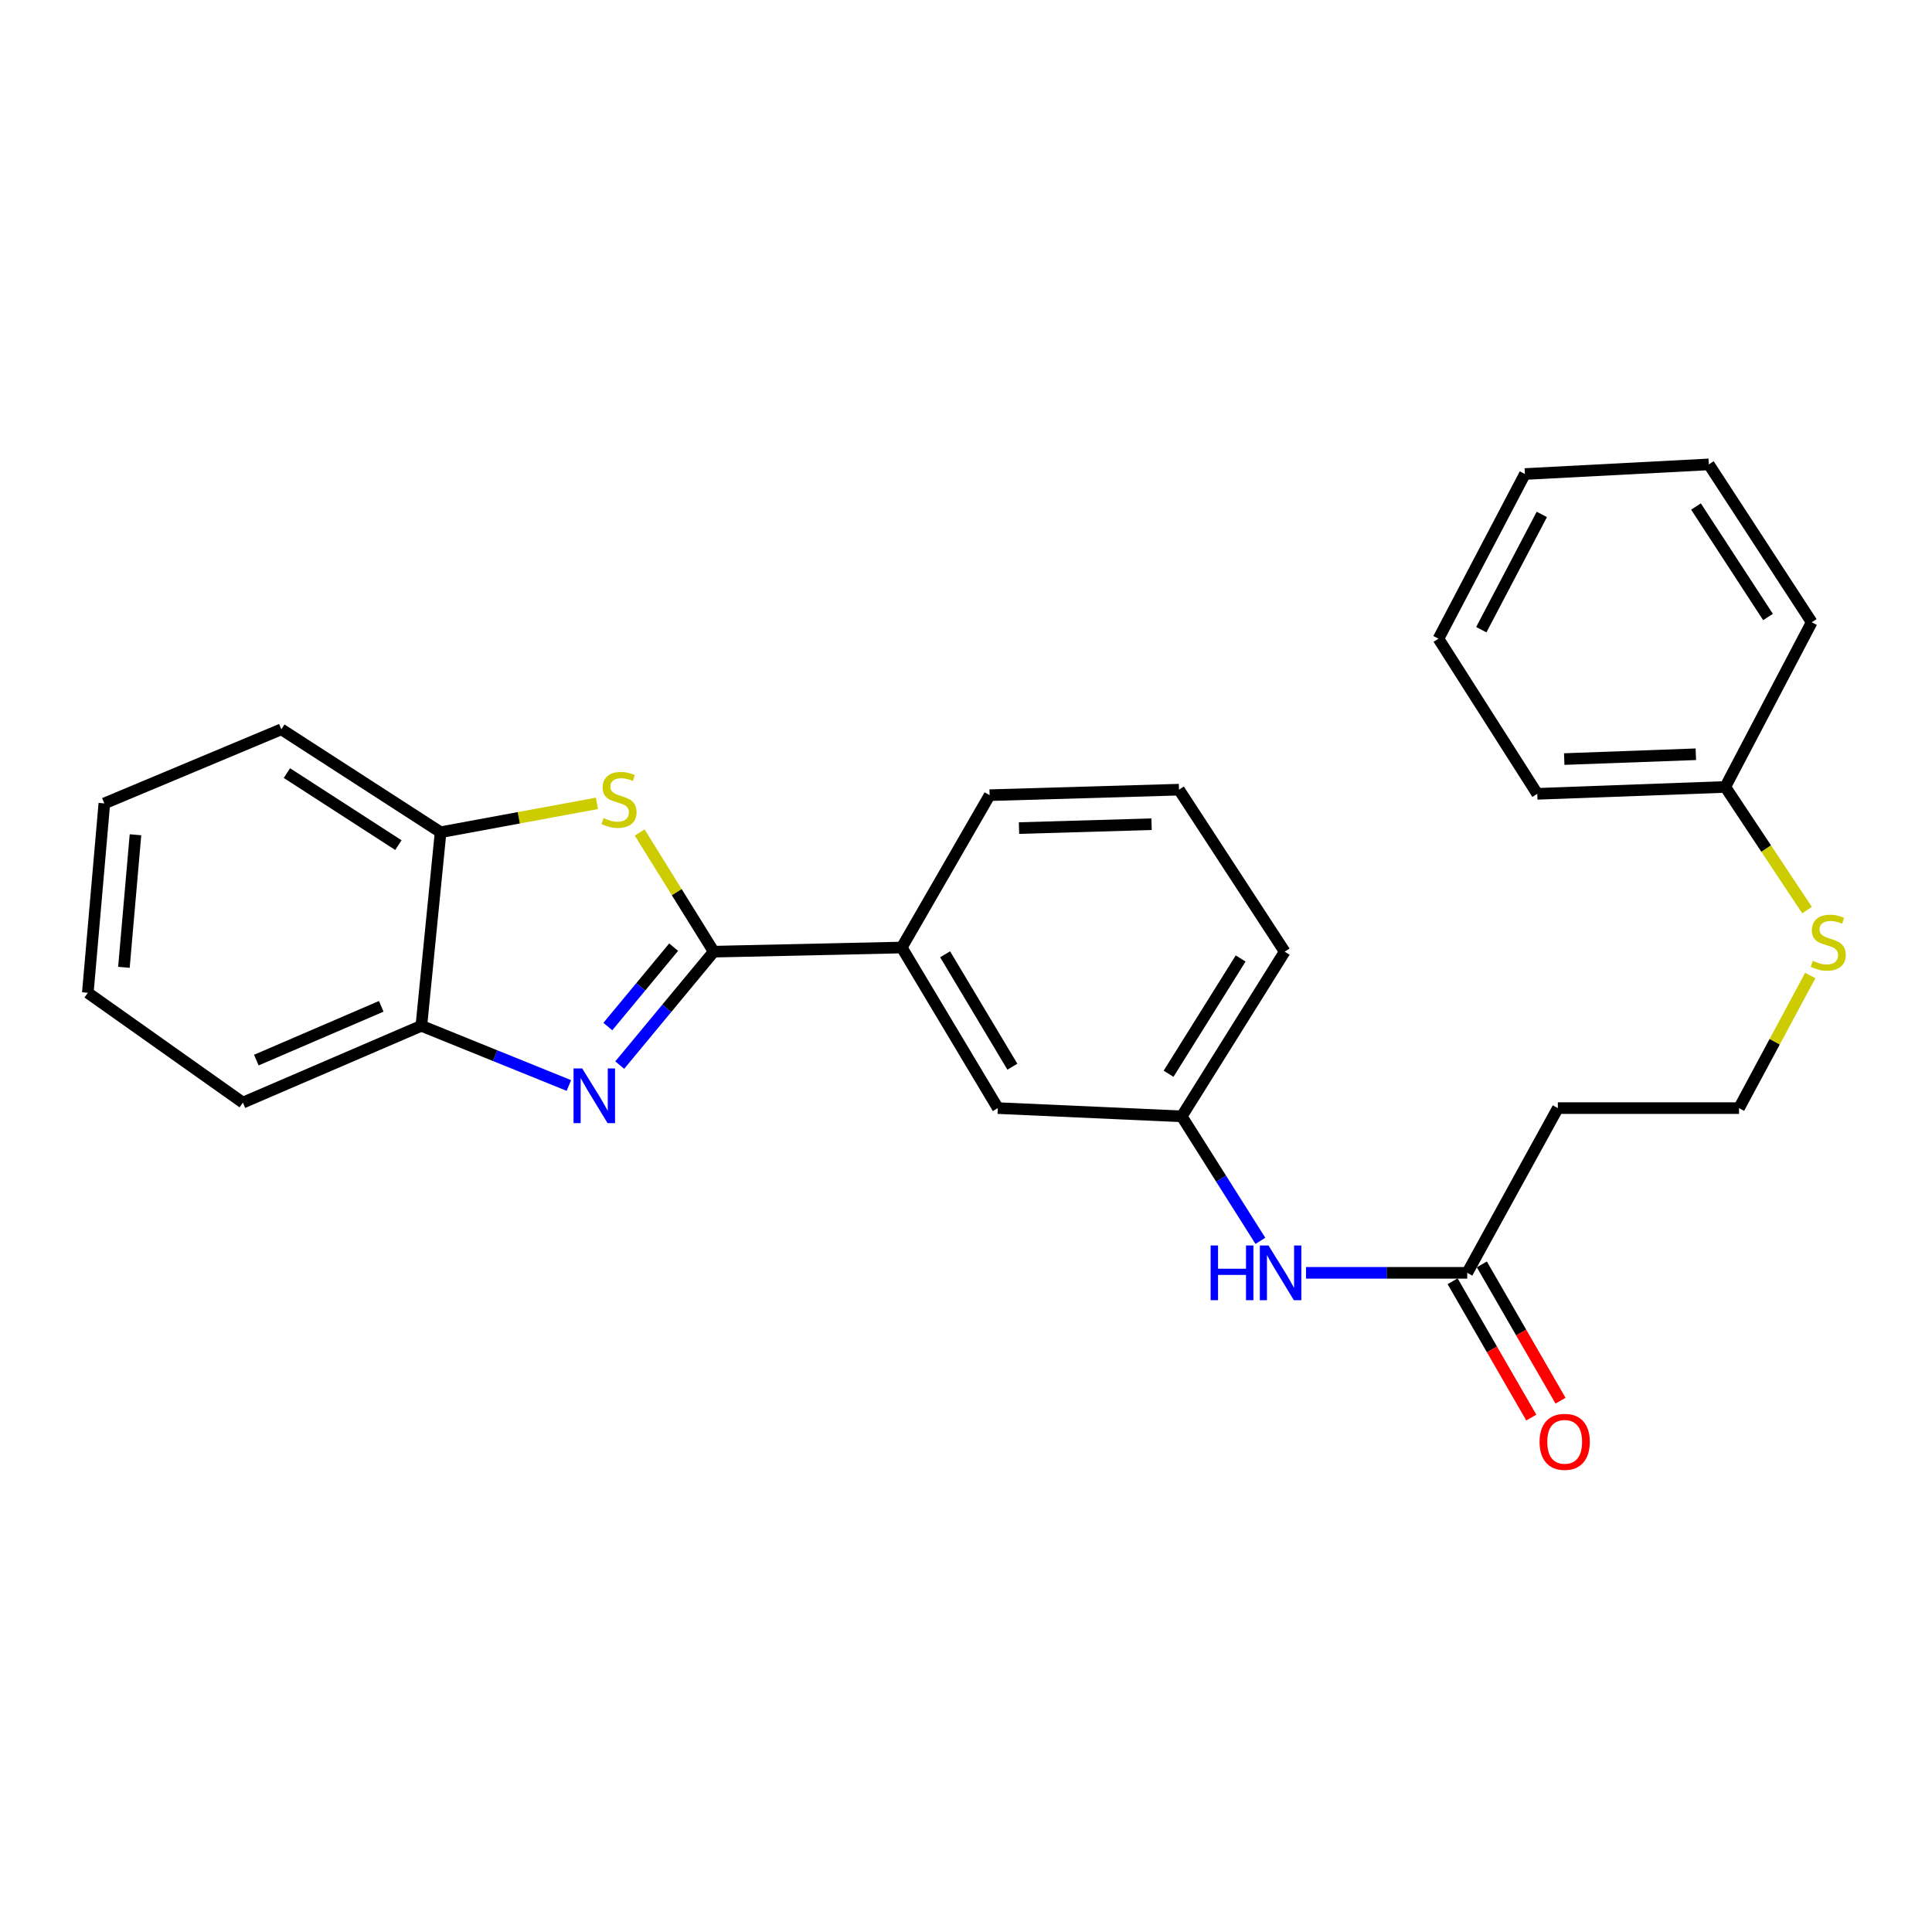 <?xml version='1.0' encoding='iso-8859-1'?>
<svg version='1.1' baseProfile='full'
              xmlns='http://www.w3.org/2000/svg'
                      xmlns:rdkit='http://www.rdkit.org/xml'
                      xmlns:xlink='http://www.w3.org/1999/xlink'
                  xml:space='preserve'
width='1000px' height='1000px' viewBox='0 0 1000 1000'>
<!-- END OF HEADER -->
<rect style='opacity:1.0;fill:#FFFFFF;stroke:none' width='1000' height='1000' x='0' y='0'> </rect>
<path class='bond-0' d='M 369.428,492.583 L 345.096,521.937' style='fill:none;fill-rule:evenodd;stroke:#000000;stroke-width:6px;stroke-linecap:butt;stroke-linejoin:miter;stroke-opacity:1' />
<path class='bond-0' d='M 345.096,521.937 L 320.765,551.291' style='fill:none;fill-rule:evenodd;stroke:#0000FF;stroke-width:6px;stroke-linecap:butt;stroke-linejoin:miter;stroke-opacity:1' />
<path class='bond-0' d='M 348.68,490.242 L 331.648,510.79' style='fill:none;fill-rule:evenodd;stroke:#000000;stroke-width:6px;stroke-linecap:butt;stroke-linejoin:miter;stroke-opacity:1' />
<path class='bond-0' d='M 331.648,510.79 L 314.616,531.337' style='fill:none;fill-rule:evenodd;stroke:#0000FF;stroke-width:6px;stroke-linecap:butt;stroke-linejoin:miter;stroke-opacity:1' />
<path class='bond-1' d='M 369.428,492.583 L 350.261,461.746' style='fill:none;fill-rule:evenodd;stroke:#000000;stroke-width:6px;stroke-linecap:butt;stroke-linejoin:miter;stroke-opacity:1' />
<path class='bond-1' d='M 350.261,461.746 L 331.094,430.909' style='fill:none;fill-rule:evenodd;stroke:#CCCC00;stroke-width:6px;stroke-linecap:butt;stroke-linejoin:miter;stroke-opacity:1' />
<path class='bond-4' d='M 369.428,492.583 L 466.741,490.438' style='fill:none;fill-rule:evenodd;stroke:#000000;stroke-width:6px;stroke-linecap:butt;stroke-linejoin:miter;stroke-opacity:1' />
<path class='bond-2' d='M 294.449,561.847 L 256.27,546.4' style='fill:none;fill-rule:evenodd;stroke:#0000FF;stroke-width:6px;stroke-linecap:butt;stroke-linejoin:miter;stroke-opacity:1' />
<path class='bond-2' d='M 256.27,546.4 L 218.092,530.953' style='fill:none;fill-rule:evenodd;stroke:#000000;stroke-width:6px;stroke-linecap:butt;stroke-linejoin:miter;stroke-opacity:1' />
<path class='bond-3' d='M 308.975,415.817 L 268.511,423.288' style='fill:none;fill-rule:evenodd;stroke:#CCCC00;stroke-width:6px;stroke-linecap:butt;stroke-linejoin:miter;stroke-opacity:1' />
<path class='bond-3' d='M 268.511,423.288 L 228.048,430.758' style='fill:none;fill-rule:evenodd;stroke:#000000;stroke-width:6px;stroke-linecap:butt;stroke-linejoin:miter;stroke-opacity:1' />
<path class='bond-16' d='M 218.092,530.953 L 125.727,570.711' style='fill:none;fill-rule:evenodd;stroke:#000000;stroke-width:6px;stroke-linecap:butt;stroke-linejoin:miter;stroke-opacity:1' />
<path class='bond-16' d='M 197.331,520.873 L 132.676,548.703' style='fill:none;fill-rule:evenodd;stroke:#000000;stroke-width:6px;stroke-linecap:butt;stroke-linejoin:miter;stroke-opacity:1' />
<path class='bond-26' d='M 218.092,530.953 L 228.048,430.758' style='fill:none;fill-rule:evenodd;stroke:#000000;stroke-width:6px;stroke-linecap:butt;stroke-linejoin:miter;stroke-opacity:1' />
<path class='bond-17' d='M 228.048,430.758 L 145.621,377.492' style='fill:none;fill-rule:evenodd;stroke:#000000;stroke-width:6px;stroke-linecap:butt;stroke-linejoin:miter;stroke-opacity:1' />
<path class='bond-17' d='M 206.203,437.439 L 148.504,400.152' style='fill:none;fill-rule:evenodd;stroke:#000000;stroke-width:6px;stroke-linecap:butt;stroke-linejoin:miter;stroke-opacity:1' />
<path class='bond-7' d='M 466.741,490.438 L 516.475,573.555' style='fill:none;fill-rule:evenodd;stroke:#000000;stroke-width:6px;stroke-linecap:butt;stroke-linejoin:miter;stroke-opacity:1' />
<path class='bond-7' d='M 489.19,493.937 L 524.004,552.118' style='fill:none;fill-rule:evenodd;stroke:#000000;stroke-width:6px;stroke-linecap:butt;stroke-linejoin:miter;stroke-opacity:1' />
<path class='bond-14' d='M 466.741,490.438 L 512.225,411.582' style='fill:none;fill-rule:evenodd;stroke:#000000;stroke-width:6px;stroke-linecap:butt;stroke-linejoin:miter;stroke-opacity:1' />
<path class='bond-5' d='M 759.438,658.815 L 717.713,658.815' style='fill:none;fill-rule:evenodd;stroke:#000000;stroke-width:6px;stroke-linecap:butt;stroke-linejoin:miter;stroke-opacity:1' />
<path class='bond-5' d='M 717.713,658.815 L 675.988,658.815' style='fill:none;fill-rule:evenodd;stroke:#0000FF;stroke-width:6px;stroke-linecap:butt;stroke-linejoin:miter;stroke-opacity:1' />
<path class='bond-8' d='M 759.438,658.815 L 806.338,573.555' style='fill:none;fill-rule:evenodd;stroke:#000000;stroke-width:6px;stroke-linecap:butt;stroke-linejoin:miter;stroke-opacity:1' />
<path class='bond-10' d='M 751.874,663.181 L 772.234,698.458' style='fill:none;fill-rule:evenodd;stroke:#000000;stroke-width:6px;stroke-linecap:butt;stroke-linejoin:miter;stroke-opacity:1' />
<path class='bond-10' d='M 772.234,698.458 L 792.595,733.734' style='fill:none;fill-rule:evenodd;stroke:#FF0000;stroke-width:6px;stroke-linecap:butt;stroke-linejoin:miter;stroke-opacity:1' />
<path class='bond-10' d='M 767.002,654.449 L 787.363,689.726' style='fill:none;fill-rule:evenodd;stroke:#000000;stroke-width:6px;stroke-linecap:butt;stroke-linejoin:miter;stroke-opacity:1' />
<path class='bond-10' d='M 787.363,689.726 L 807.723,725.002' style='fill:none;fill-rule:evenodd;stroke:#FF0000;stroke-width:6px;stroke-linecap:butt;stroke-linejoin:miter;stroke-opacity:1' />
<path class='bond-6' d='M 652.374,642.26 L 632.018,610.042' style='fill:none;fill-rule:evenodd;stroke:#0000FF;stroke-width:6px;stroke-linecap:butt;stroke-linejoin:miter;stroke-opacity:1' />
<path class='bond-6' d='M 632.018,610.042 L 611.663,577.824' style='fill:none;fill-rule:evenodd;stroke:#000000;stroke-width:6px;stroke-linecap:butt;stroke-linejoin:miter;stroke-opacity:1' />
<path class='bond-9' d='M 516.475,573.555 L 611.663,577.824' style='fill:none;fill-rule:evenodd;stroke:#000000;stroke-width:6px;stroke-linecap:butt;stroke-linejoin:miter;stroke-opacity:1' />
<path class='bond-12' d='M 806.338,573.555 L 900.119,573.555' style='fill:none;fill-rule:evenodd;stroke:#000000;stroke-width:6px;stroke-linecap:butt;stroke-linejoin:miter;stroke-opacity:1' />
<path class='bond-27' d='M 611.663,577.824 L 664.958,492.583' style='fill:none;fill-rule:evenodd;stroke:#000000;stroke-width:6px;stroke-linecap:butt;stroke-linejoin:miter;stroke-opacity:1' />
<path class='bond-27' d='M 604.846,555.778 L 642.153,496.109' style='fill:none;fill-rule:evenodd;stroke:#000000;stroke-width:6px;stroke-linecap:butt;stroke-linejoin:miter;stroke-opacity:1' />
<path class='bond-11' d='M 936.989,504.914 L 918.554,539.235' style='fill:none;fill-rule:evenodd;stroke:#CCCC00;stroke-width:6px;stroke-linecap:butt;stroke-linejoin:miter;stroke-opacity:1' />
<path class='bond-11' d='M 918.554,539.235 L 900.119,573.555' style='fill:none;fill-rule:evenodd;stroke:#000000;stroke-width:6px;stroke-linecap:butt;stroke-linejoin:miter;stroke-opacity:1' />
<path class='bond-13' d='M 935.318,471.066 L 914.157,439.194' style='fill:none;fill-rule:evenodd;stroke:#CCCC00;stroke-width:6px;stroke-linecap:butt;stroke-linejoin:miter;stroke-opacity:1' />
<path class='bond-13' d='M 914.157,439.194 L 892.996,407.322' style='fill:none;fill-rule:evenodd;stroke:#000000;stroke-width:6px;stroke-linecap:butt;stroke-linejoin:miter;stroke-opacity:1' />
<path class='bond-19' d='M 892.996,407.322 L 795.683,410.884' style='fill:none;fill-rule:evenodd;stroke:#000000;stroke-width:6px;stroke-linecap:butt;stroke-linejoin:miter;stroke-opacity:1' />
<path class='bond-19' d='M 877.761,390.401 L 809.641,392.894' style='fill:none;fill-rule:evenodd;stroke:#000000;stroke-width:6px;stroke-linecap:butt;stroke-linejoin:miter;stroke-opacity:1' />
<path class='bond-20' d='M 892.996,407.322 L 937.742,322.081' style='fill:none;fill-rule:evenodd;stroke:#000000;stroke-width:6px;stroke-linecap:butt;stroke-linejoin:miter;stroke-opacity:1' />
<path class='bond-15' d='M 512.225,411.582 L 610.246,408.729' style='fill:none;fill-rule:evenodd;stroke:#000000;stroke-width:6px;stroke-linecap:butt;stroke-linejoin:miter;stroke-opacity:1' />
<path class='bond-15' d='M 527.436,428.615 L 596.051,426.617' style='fill:none;fill-rule:evenodd;stroke:#000000;stroke-width:6px;stroke-linecap:butt;stroke-linejoin:miter;stroke-opacity:1' />
<path class='bond-18' d='M 610.246,408.729 L 664.958,492.583' style='fill:none;fill-rule:evenodd;stroke:#000000;stroke-width:6px;stroke-linecap:butt;stroke-linejoin:miter;stroke-opacity:1' />
<path class='bond-22' d='M 125.727,570.711 L 45.455,513.874' style='fill:none;fill-rule:evenodd;stroke:#000000;stroke-width:6px;stroke-linecap:butt;stroke-linejoin:miter;stroke-opacity:1' />
<path class='bond-21' d='M 145.621,377.492 L 54.004,415.852' style='fill:none;fill-rule:evenodd;stroke:#000000;stroke-width:6px;stroke-linecap:butt;stroke-linejoin:miter;stroke-opacity:1' />
<path class='bond-23' d='M 795.683,410.884 L 744.542,330.592' style='fill:none;fill-rule:evenodd;stroke:#000000;stroke-width:6px;stroke-linecap:butt;stroke-linejoin:miter;stroke-opacity:1' />
<path class='bond-24' d='M 937.742,322.081 L 884.486,240.372' style='fill:none;fill-rule:evenodd;stroke:#000000;stroke-width:6px;stroke-linecap:butt;stroke-linejoin:miter;stroke-opacity:1' />
<path class='bond-24' d='M 915.12,319.363 L 877.841,262.166' style='fill:none;fill-rule:evenodd;stroke:#000000;stroke-width:6px;stroke-linecap:butt;stroke-linejoin:miter;stroke-opacity:1' />
<path class='bond-28' d='M 54.004,415.852 L 45.455,513.874' style='fill:none;fill-rule:evenodd;stroke:#000000;stroke-width:6px;stroke-linecap:butt;stroke-linejoin:miter;stroke-opacity:1' />
<path class='bond-28' d='M 70.123,432.073 L 64.138,500.688' style='fill:none;fill-rule:evenodd;stroke:#000000;stroke-width:6px;stroke-linecap:butt;stroke-linejoin:miter;stroke-opacity:1' />
<path class='bond-29' d='M 744.542,330.592 L 789.288,245.35' style='fill:none;fill-rule:evenodd;stroke:#000000;stroke-width:6px;stroke-linecap:butt;stroke-linejoin:miter;stroke-opacity:1' />
<path class='bond-29' d='M 766.72,325.924 L 798.042,266.255' style='fill:none;fill-rule:evenodd;stroke:#000000;stroke-width:6px;stroke-linecap:butt;stroke-linejoin:miter;stroke-opacity:1' />
<path class='bond-25' d='M 884.486,240.372 L 789.288,245.35' style='fill:none;fill-rule:evenodd;stroke:#000000;stroke-width:6px;stroke-linecap:butt;stroke-linejoin:miter;stroke-opacity:1' />
<path  class='atom-1' d='M 301.343 553.009
L 310.623 568.009
Q 311.543 569.489, 313.023 572.169
Q 314.503 574.849, 314.583 575.009
L 314.583 553.009
L 318.343 553.009
L 318.343 581.329
L 314.463 581.329
L 304.503 564.929
Q 303.343 563.009, 302.103 560.809
Q 300.903 558.609, 300.543 557.929
L 300.543 581.329
L 296.863 581.329
L 296.863 553.009
L 301.343 553.009
' fill='#0000FF'/>
<path  class='atom-2' d='M 312.402 423.428
Q 312.722 423.548, 314.042 424.108
Q 315.362 424.668, 316.802 425.028
Q 318.282 425.348, 319.722 425.348
Q 322.402 425.348, 323.962 424.068
Q 325.522 422.748, 325.522 420.468
Q 325.522 418.908, 324.722 417.948
Q 323.962 416.988, 322.762 416.468
Q 321.562 415.948, 319.562 415.348
Q 317.042 414.588, 315.522 413.868
Q 314.042 413.148, 312.962 411.628
Q 311.922 410.108, 311.922 407.548
Q 311.922 403.988, 314.322 401.788
Q 316.762 399.588, 321.562 399.588
Q 324.842 399.588, 328.562 401.148
L 327.642 404.228
Q 324.242 402.828, 321.682 402.828
Q 318.922 402.828, 317.402 403.988
Q 315.882 405.108, 315.922 407.068
Q 315.922 408.588, 316.682 409.508
Q 317.482 410.428, 318.602 410.948
Q 319.762 411.468, 321.682 412.068
Q 324.242 412.868, 325.762 413.668
Q 327.282 414.468, 328.362 416.108
Q 329.482 417.708, 329.482 420.468
Q 329.482 424.388, 326.842 426.508
Q 324.242 428.588, 319.882 428.588
Q 317.362 428.588, 315.442 428.028
Q 313.562 427.508, 311.322 426.588
L 312.402 423.428
' fill='#CCCC00'/>
<path  class='atom-7' d='M 626.613 644.655
L 630.453 644.655
L 630.453 656.695
L 644.933 656.695
L 644.933 644.655
L 648.773 644.655
L 648.773 672.975
L 644.933 672.975
L 644.933 659.895
L 630.453 659.895
L 630.453 672.975
L 626.613 672.975
L 626.613 644.655
' fill='#0000FF'/>
<path  class='atom-7' d='M 656.573 644.655
L 665.853 659.655
Q 666.773 661.135, 668.253 663.815
Q 669.733 666.495, 669.813 666.655
L 669.813 644.655
L 673.573 644.655
L 673.573 672.975
L 669.693 672.975
L 659.733 656.575
Q 658.573 654.655, 657.333 652.455
Q 656.133 650.255, 655.773 649.575
L 655.773 672.975
L 652.093 672.975
L 652.093 644.655
L 656.573 644.655
' fill='#0000FF'/>
<path  class='atom-11' d='M 796.88 746.291
Q 796.88 739.491, 800.24 735.691
Q 803.6 731.891, 809.88 731.891
Q 816.16 731.891, 819.52 735.691
Q 822.88 739.491, 822.88 746.291
Q 822.88 753.171, 819.48 757.091
Q 816.08 760.971, 809.88 760.971
Q 803.64 760.971, 800.24 757.091
Q 796.88 753.211, 796.88 746.291
M 809.88 757.771
Q 814.2 757.771, 816.52 754.891
Q 818.88 751.971, 818.88 746.291
Q 818.88 740.731, 816.52 737.931
Q 814.2 735.091, 809.88 735.091
Q 805.56 735.091, 803.2 737.891
Q 800.88 740.691, 800.88 746.291
Q 800.88 752.011, 803.2 754.891
Q 805.56 757.771, 809.88 757.771
' fill='#FF0000'/>
<path  class='atom-12' d='M 938.292 497.315
Q 938.612 497.435, 939.932 497.995
Q 941.252 498.555, 942.692 498.915
Q 944.172 499.235, 945.612 499.235
Q 948.292 499.235, 949.852 497.955
Q 951.412 496.635, 951.412 494.355
Q 951.412 492.795, 950.612 491.835
Q 949.852 490.875, 948.652 490.355
Q 947.452 489.835, 945.452 489.235
Q 942.932 488.475, 941.412 487.755
Q 939.932 487.035, 938.852 485.515
Q 937.812 483.995, 937.812 481.435
Q 937.812 477.875, 940.212 475.675
Q 942.652 473.475, 947.452 473.475
Q 950.732 473.475, 954.452 475.035
L 953.532 478.115
Q 950.132 476.715, 947.572 476.715
Q 944.812 476.715, 943.292 477.875
Q 941.772 478.995, 941.812 480.955
Q 941.812 482.475, 942.572 483.395
Q 943.372 484.315, 944.492 484.835
Q 945.652 485.355, 947.572 485.955
Q 950.132 486.755, 951.652 487.555
Q 953.172 488.355, 954.252 489.995
Q 955.372 491.595, 955.372 494.355
Q 955.372 498.275, 952.732 500.395
Q 950.132 502.475, 945.772 502.475
Q 943.252 502.475, 941.332 501.915
Q 939.452 501.395, 937.212 500.475
L 938.292 497.315
' fill='#CCCC00'/>
</svg>
